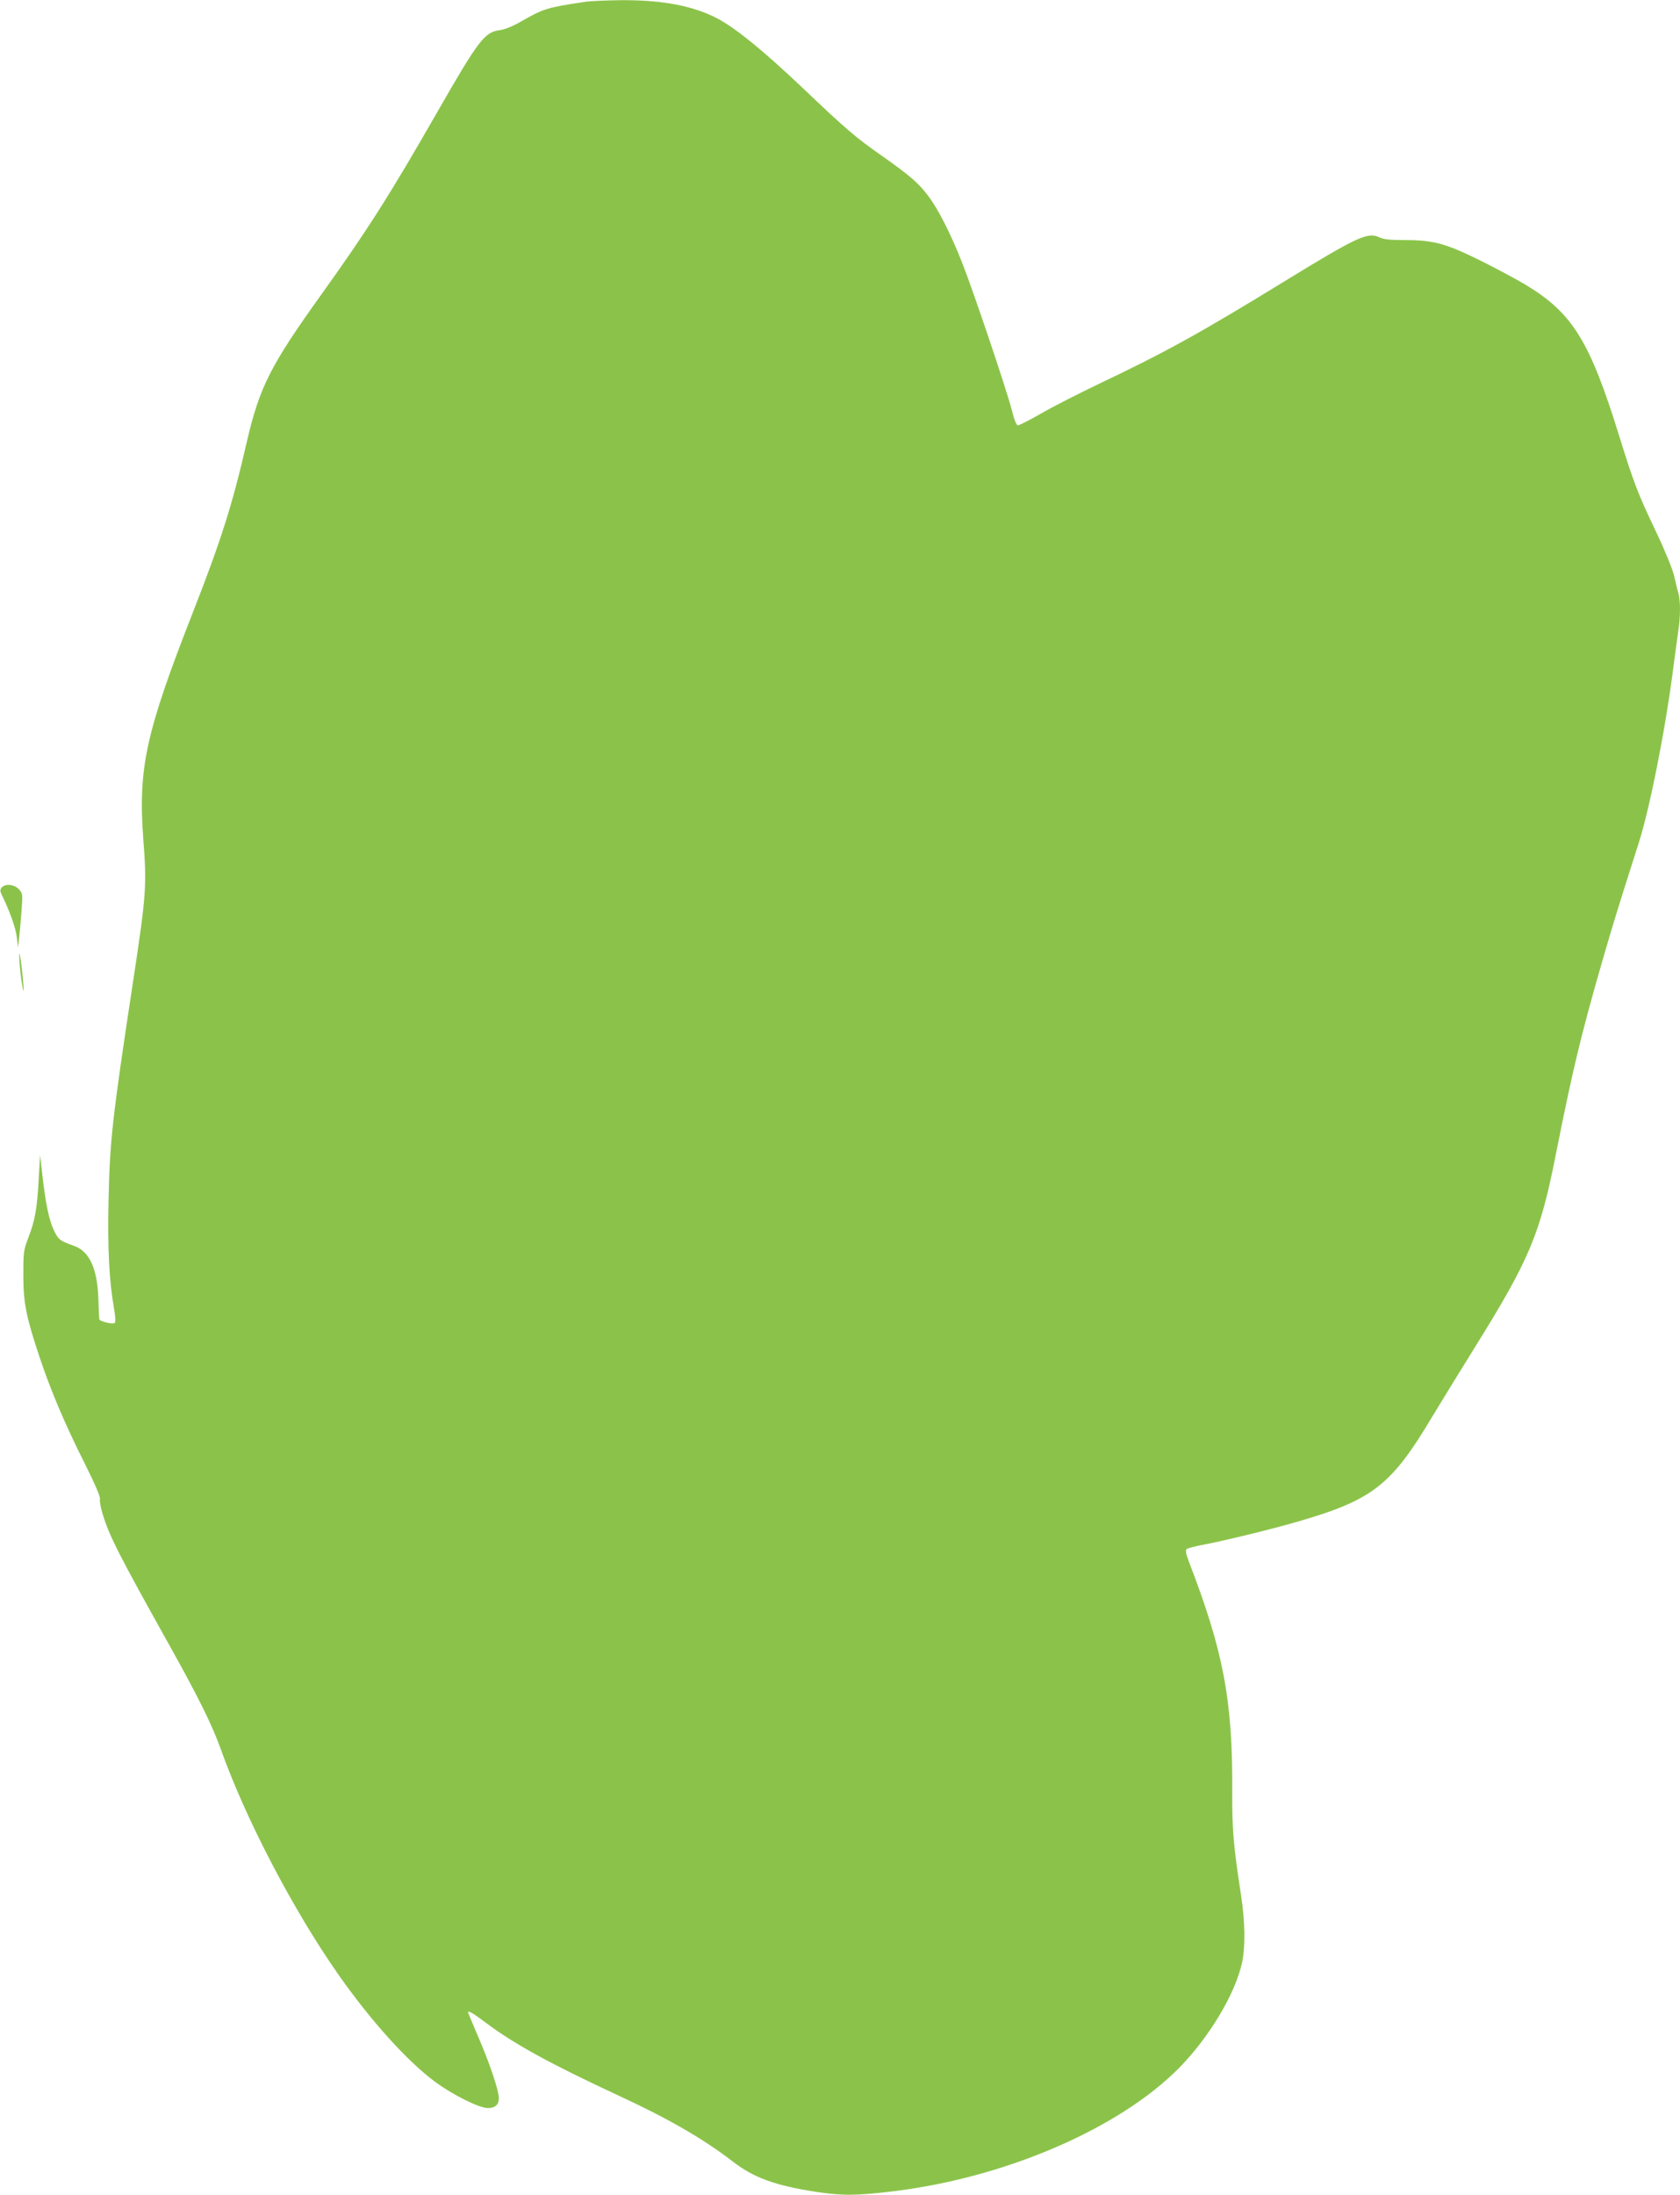 <?xml version="1.0" standalone="no"?>
<!DOCTYPE svg PUBLIC "-//W3C//DTD SVG 20010904//EN"
 "http://www.w3.org/TR/2001/REC-SVG-20010904/DTD/svg10.dtd">
<svg version="1.0" xmlns="http://www.w3.org/2000/svg"
 width="980pt" height="1280pt" viewBox="0 0 980 1280"
 preserveAspectRatio="xMidYMid meet">
<g transform="translate(0,1280) scale(0.1,-0.1)"
fill="#8bc34a" stroke="none">
<path d="M3410 12789 c-219 -33 -240 -40 -361 -109 -57 -33 -103 -52 -135 -56
-87 -11 -124 -60 -363 -477 -277 -484 -411 -694 -675 -1062 -299 -417 -362
-542 -436 -860 -83 -363 -149 -572 -313 -991 -278 -709 -322 -912 -291 -1329
21 -269 17 -323 -60 -830 -121 -795 -136 -928 -143 -1282 -6 -266 4 -466 32
-622 8 -44 10 -80 4 -85 -9 -10 -88 9 -90 22 -1 4 -3 54 -5 112 -5 181 -51
283 -141 315 -82 29 -93 37 -118 90 -28 57 -49 155 -68 325 l-13 115 -8 -135
c-9 -176 -22 -247 -60 -345 -29 -76 -30 -87 -30 -220 0 -163 17 -245 95 -479
64 -192 147 -389 264 -621 58 -116 91 -193 88 -205 -3 -11 4 -51 16 -89 39
-128 91 -231 399 -782 162 -291 241 -450 292 -594 144 -403 420 -932 685
-1310 188 -268 401 -504 563 -624 105 -77 254 -151 306 -153 43 -1 66 19 66
58 0 43 -51 196 -115 345 -36 84 -65 154 -65 155 0 13 29 -4 109 -64 161 -121
379 -240 771 -422 290 -134 492 -251 665 -384 123 -95 248 -140 489 -177 154
-23 233 -22 456 5 652 81 1310 366 1658 718 176 179 329 434 368 617 19 93 17
234 -6 386 -45 292 -53 387 -52 610 3 529 -51 816 -252 1337 -19 50 -22 68
-13 76 7 5 53 17 102 26 139 27 403 92 557 137 427 125 536 211 773 609 38 63
150 246 249 405 317 509 380 659 471 1120 99 499 148 701 270 1125 70 241 91
309 214 694 66 206 160 683 205 1046 9 69 21 155 26 192 13 84 13 170 1 217
-6 20 -17 68 -26 106 -10 40 -54 148 -105 255 -106 222 -129 282 -215 559
-171 552 -272 715 -543 879 -48 29 -163 91 -257 138 -209 104 -282 124 -446
124 -89 0 -127 4 -153 16 -67 33 -130 3 -556 -258 -484 -297 -688 -410 -1075
-594 -121 -58 -275 -136 -342 -175 -66 -38 -127 -69 -135 -69 -9 0 -22 33 -37
93 -31 120 -227 701 -290 859 -65 164 -138 309 -196 385 -55 74 -108 120 -270
234 -156 109 -207 153 -470 403 -223 211 -380 339 -486 396 -143 76 -322 110
-564 109 -88 -1 -185 -5 -215 -10z"/>
<path d="M10 7625 c-10 -12 -10 -21 -2 -38 48 -97 85 -201 90 -252 l7 -60 7
60 c4 33 10 104 14 158 7 93 6 99 -16 122 -27 29 -80 34 -100 10z"/>
<path d="M112 7230 c0 -25 5 -88 12 -140 8 -52 14 -81 14 -65 0 17 -5 80 -12
140 -8 61 -14 90 -14 65z"/>
</g>
</svg>
